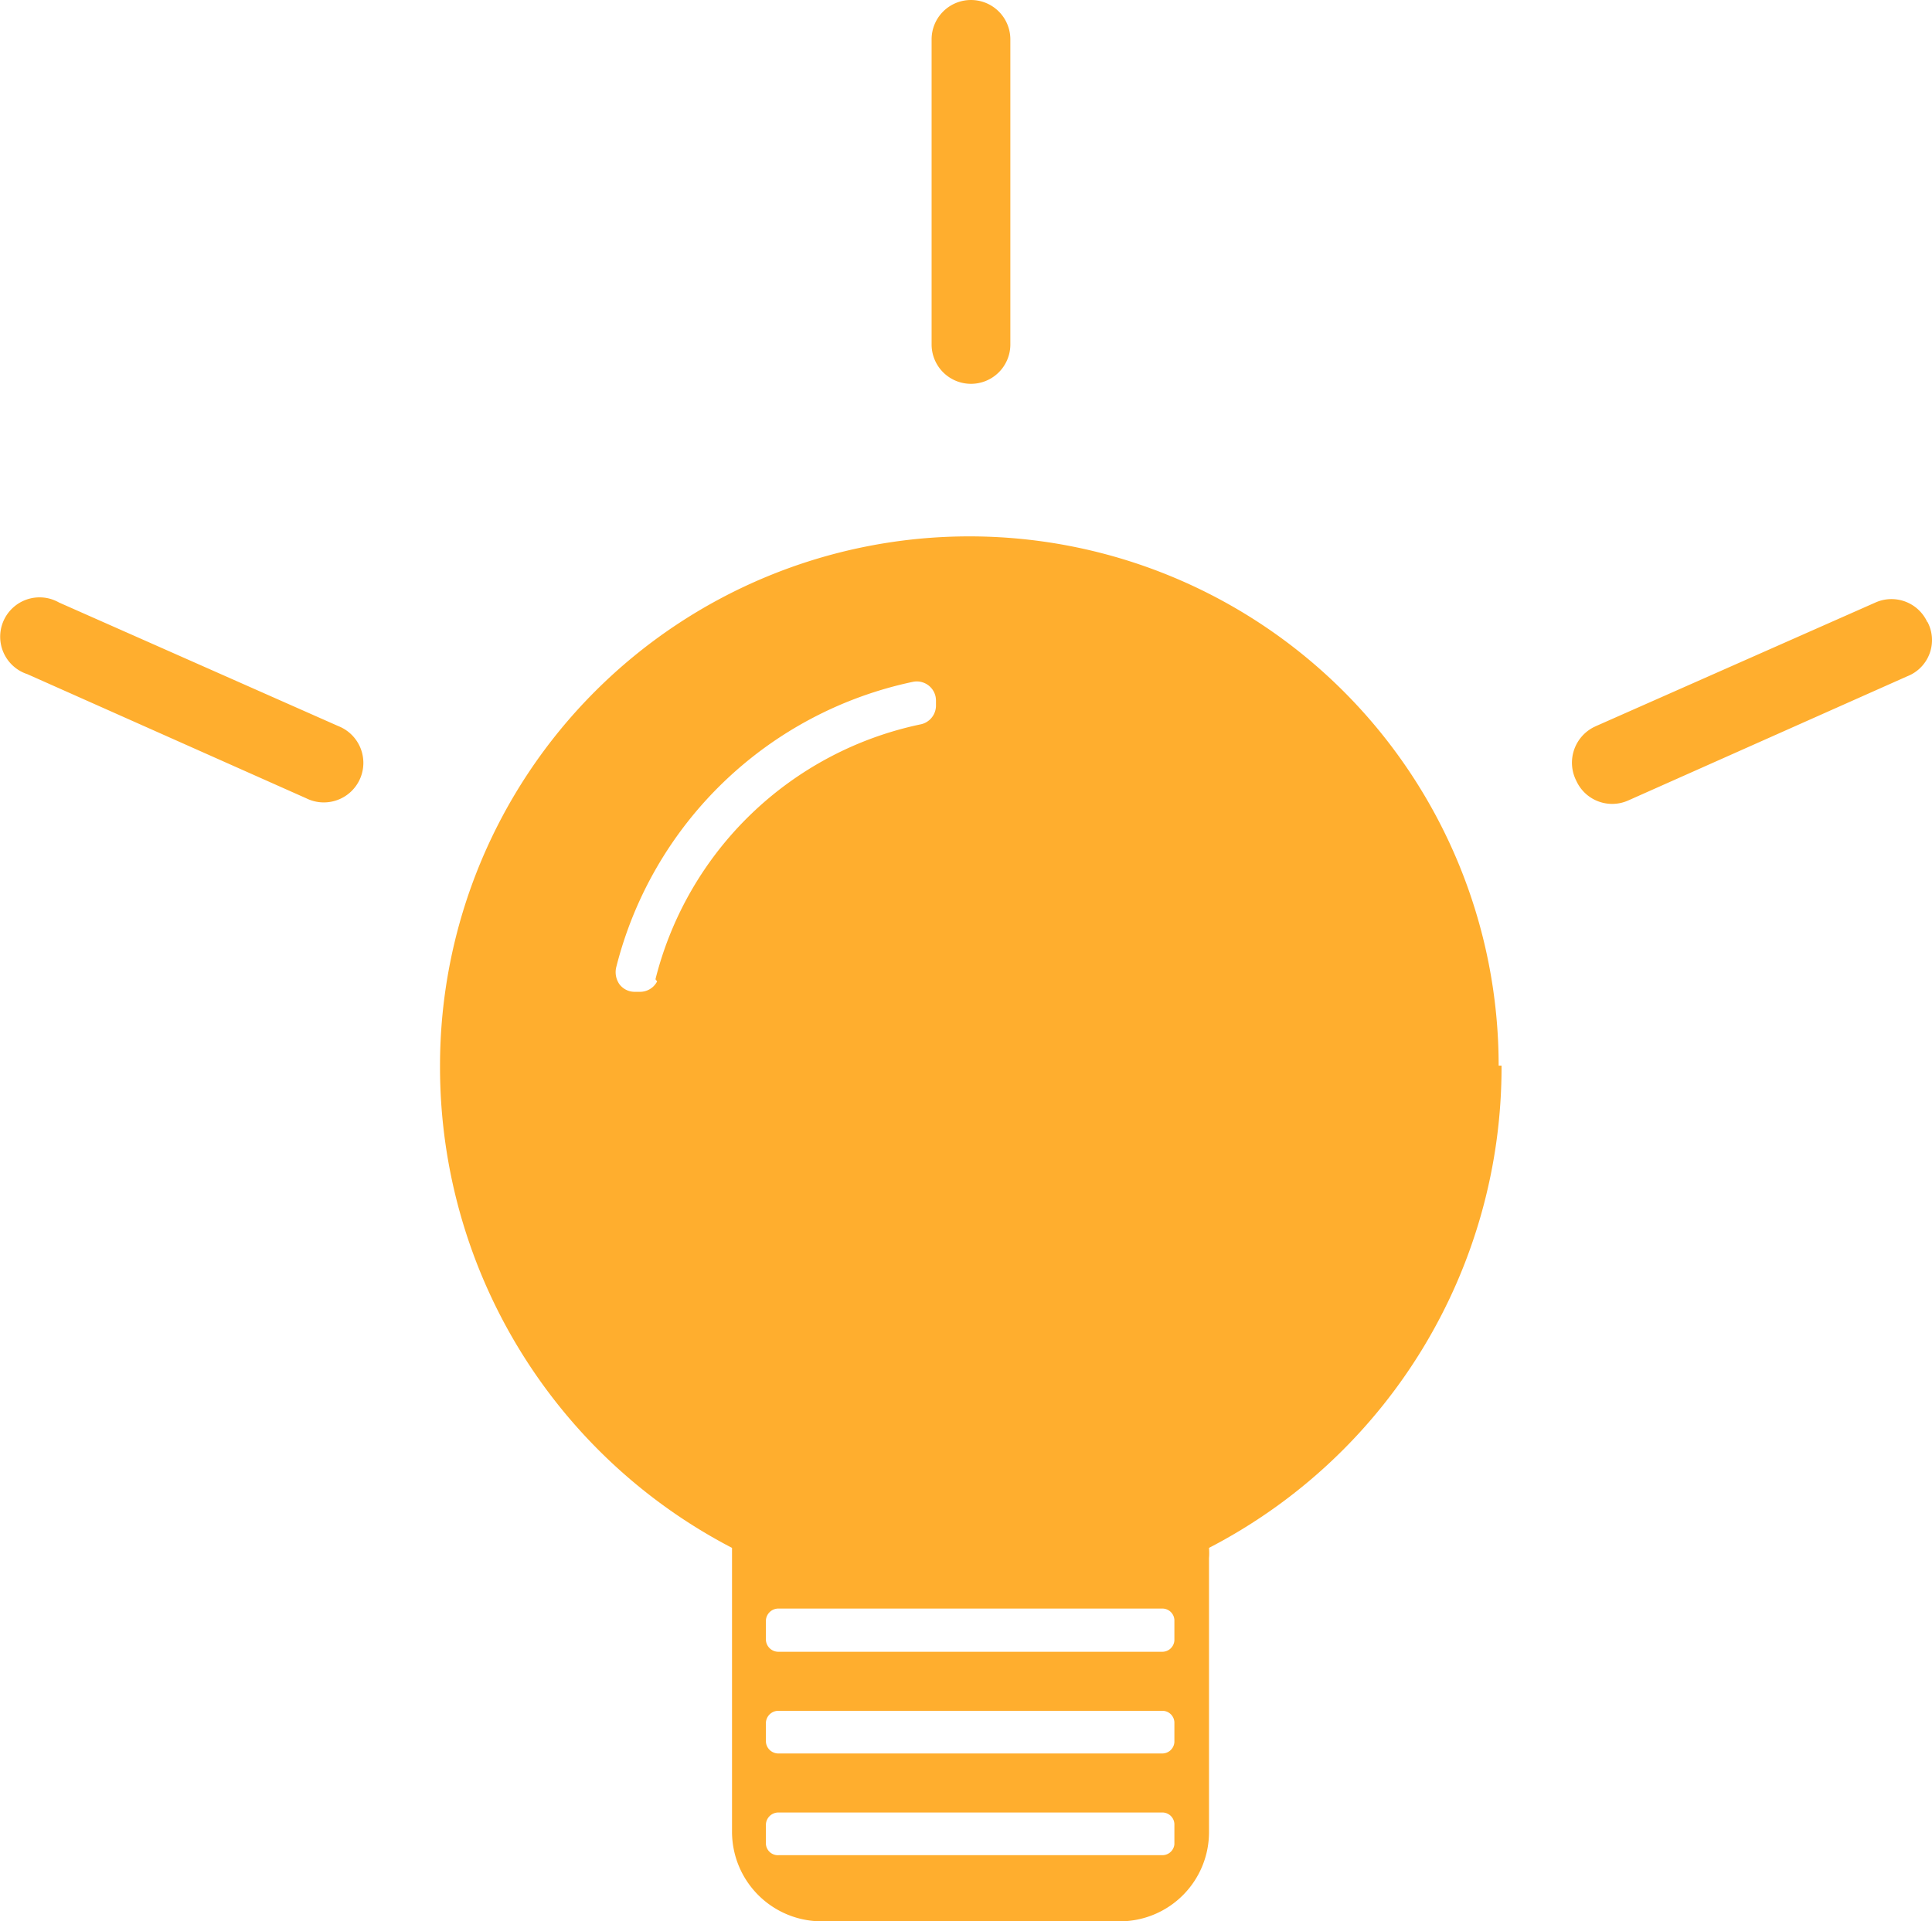<svg xmlns="http://www.w3.org/2000/svg" viewBox="0 0 35.332 35.14">
  <g id="Layer_2" data-name="Layer 2">
    <g id="Layer_1-2" data-name="Layer 1">
      <g id="Vrstva_2" data-name="Vrstva 2">
        <g id="Vrstva_1-2" data-name="Vrstva 1-2">
          <path d="M35.247,11.37a.71.71,0,0,1-.288.962.867.867,0,0,1-.082.038l-5.1,2.27a.72.72,0,0,1-.95-.36.729.729,0,0,1,.32-.981l.04-.019,5.11-2.26a.72.72,0,0,1,.95.36m-29.06,1.9A.723.723,0,1,1,5.6,14.6h0L.5,12.33a.72.72,0,0,1,.447-1.369.749.749,0,0,1,.133.059ZM17.757,0a.72.72,0,0,1,.72.72h0V6.3a.72.72,0,0,1-1.44,0V.72a.72.72,0,0,1,.72-.72h0m3.72,30a.222.222,0,0,1-.23.21h-7a.229.229,0,0,1-.24-.21v-.37a.229.229,0,0,1,.24-.21h7a.22.22,0,0,1,.23.21h0Zm0,1.86a.222.222,0,0,1-.23.21h-7a.229.229,0,0,1-.24-.21V31.5a.229.229,0,0,1,.24-.21h7a.22.22,0,0,1,.23.21h0Zm0,1.87a.22.22,0,0,1-.23.2h-7a.22.22,0,0,1-.24-.2V33.36a.229.229,0,0,1,.24-.21h7a.22.22,0,0,1,.23.21h0Zm-9.46-15.78a.352.352,0,0,1-.32.19h-.09a.349.349,0,0,1-.28-.14.389.389,0,0,1-.06-.3,7.108,7.108,0,0,1,5.43-5.23.351.351,0,0,1,.413.273.49.49,0,0,1,.007.067v.1a.352.352,0,0,1-.29.34,6.34,6.34,0,0,0-4.84,4.66m15.42,1.58a9.68,9.68,0,0,0-19.36,0v0a9.91,9.91,0,0,0,5.34,8.82V33.5a1.639,1.639,0,0,0,1.63,1.64H20.5a1.631,1.631,0,0,0,1.61-1.64v-5a1.205,1.205,0,0,0,0-.19,9.9,9.9,0,0,0,5.35-8.82" fill="#ffae2e"/>
        </g>
      </g>
    </g>
  </g>
</svg>
